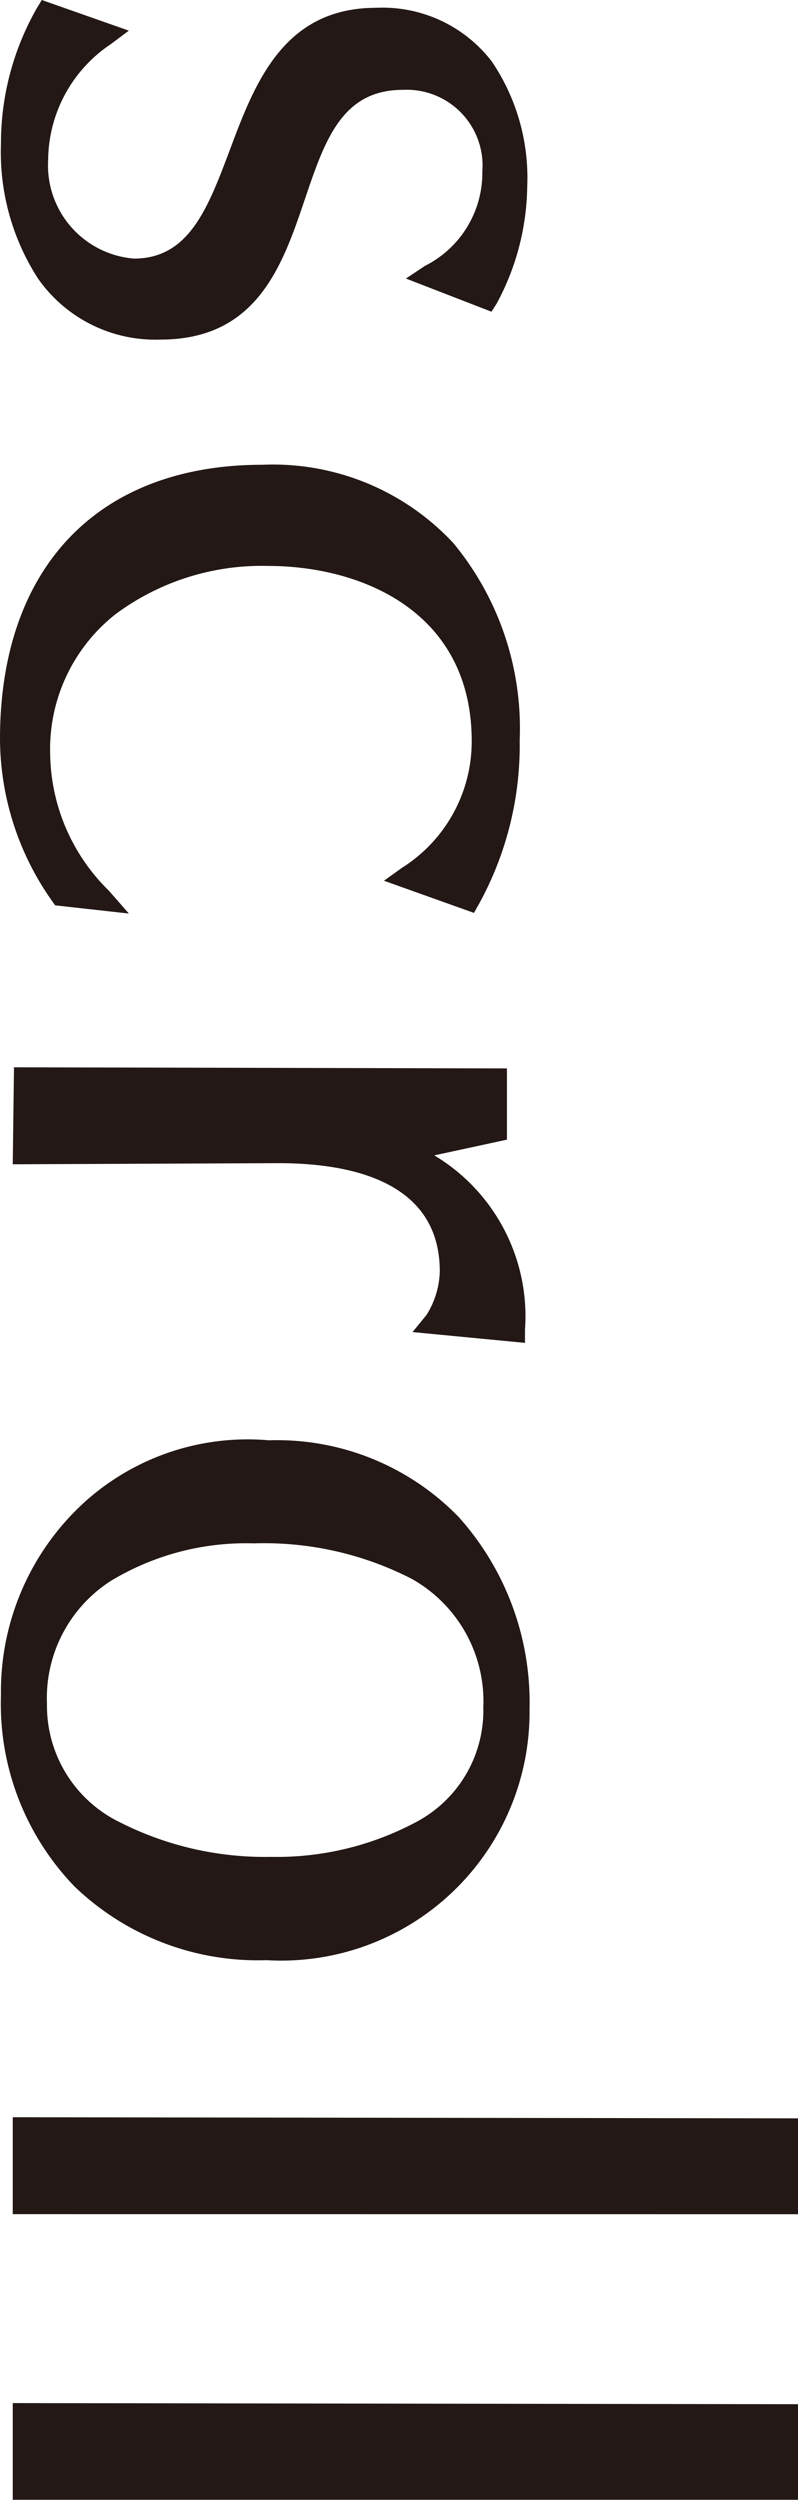 <svg xmlns="http://www.w3.org/2000/svg" width="13.522" height="42.346" viewBox="0 0 13.522 42.346"><g transform="translate(-343.584 -296.337)"><path d="M.9-.378A4.445,4.445,0,0,0,3.1.2C4.716.2,6.21-.54,6.21-2.3c0-2.88-4.23-1.656-4.23-4.1A1.482,1.482,0,0,1,3.564-7.956,1.962,1.962,0,0,1,5.328-6.894l.36-.936a4.1,4.1,0,0,0-1.872-.486c-1.548,0-2.826.7-2.826,2.358,0,2.736,4.248,1.854,4.248,4.1A1.784,1.784,0,0,1,3.366-.2,2.608,2.608,0,0,1,1.242-1.35Zm14.976-.9A3.528,3.528,0,0,1,13.428-.234c-2.214,0-3.384-1.854-3.384-3.888,0-1.944,1.044-3.654,3.168-3.654a2.736,2.736,0,0,1,2.3,1.26l.36-1.008a5.391,5.391,0,0,0-2.682-.666C10.6-8.19,8.73-6.714,8.73-4.032,8.73-1.26,10.494.216,13.176.216A4.613,4.613,0,0,0,15.8-.63ZM20.178,0,20.16-4.3c0-1.35.378-2.934,2.034-2.934a1.632,1.632,0,0,1,.864.27l.126-1.314a3.057,3.057,0,0,0-3.042,1.89L19.8-7.974h-.846L18.936-.018Zm9.2.2A4.077,4.077,0,0,0,33.66-4.1a4.016,4.016,0,0,0-4.05-4.248A4.082,4.082,0,0,0,25.254-4.14a3.956,3.956,0,0,0,.99,2.988A4.164,4.164,0,0,0,29.376.2ZM29.52-.18C27.414-.18,26.6-2.07,26.6-3.888c0-1.944.666-4.086,2.988-4.086,2.016,0,2.718,2.106,2.718,3.8C32.31-2.448,31.626-.18,29.52-.18ZM37.962,0V-12.906H36.738L36.72,0ZM42.8,0V-12.906H41.58L41.562,0Z" transform="translate(344 295.679) rotate(90)" fill="#231815"/><path d="M13.176.416C10.267.416,8.53-1.247,8.53-4.032A4.177,4.177,0,0,1,9.857-7.266,4.922,4.922,0,0,1,13.194-8.39a5.576,5.576,0,0,1,2.78.692l.147.083L15.576-6.09,15.354-6.4a2.529,2.529,0,0,0-2.142-1.177c-2.191,0-2.968,1.861-2.968,3.454a4.155,4.155,0,0,0,.818,2.582A2.91,2.91,0,0,0,13.428-.434a3.3,3.3,0,0,0,2.316-.994l.388-.34L15.993-.518l-.074.052A4.782,4.782,0,0,1,13.176.416Zm.018-8.406c-2.63,0-4.264,1.517-4.264,3.958a3.914,3.914,0,0,0,1.153,3.016A4.469,4.469,0,0,0,13.176.016a4.373,4.373,0,0,0,2.439-.759l.008-.07a3.47,3.47,0,0,1-2.2.78c-2.462,0-3.584-2.119-3.584-4.088a4.342,4.342,0,0,1,.83-2.68,3.1,3.1,0,0,1,2.538-1.174,2.861,2.861,0,0,1,2.237,1.053l.181-.507A5.233,5.233,0,0,0,13.194-7.99ZM29.376.4A4.337,4.337,0,0,1,26.1-1.018,4.125,4.125,0,0,1,25.054-4.14a4.289,4.289,0,0,1,1.3-3.217,4.7,4.7,0,0,1,3.253-1.2A4.209,4.209,0,0,1,33.86-4.1,4.483,4.483,0,0,1,32.611-.846,4.453,4.453,0,0,1,29.376.4Zm-.545-8.492a4.083,4.083,0,0,0-2.2,1.028A3.9,3.9,0,0,0,25.454-4.14a3.776,3.776,0,0,0,.937,2.853A3.9,3.9,0,0,0,29.025-.016a2.722,2.722,0,0,1-1.919-1.226,4.83,4.83,0,0,1-.7-2.647,5.863,5.863,0,0,1,.651-2.873A2.689,2.689,0,0,1,28.831-8.094Zm1.318-.026A2.571,2.571,0,0,1,31.88-6.81a5.453,5.453,0,0,1,.63,2.634,5.844,5.844,0,0,1-.63,2.743A2.673,2.673,0,0,1,30.27-.081,3.832,3.832,0,0,0,33.46-4.1a4.206,4.206,0,0,0-1.054-2.873A3.607,3.607,0,0,0,30.149-8.119Zm-.557.345A2.378,2.378,0,0,0,27.4-6.559a5.472,5.472,0,0,0-.6,2.671,4.431,4.431,0,0,0,.635,2.425A2.358,2.358,0,0,0,29.52-.38a2.194,2.194,0,0,0,2.01-1.247,5.436,5.436,0,0,0,.58-2.549,5.01,5.01,0,0,0-.576-2.433A2.137,2.137,0,0,0,29.592-7.774ZM3.1.4a4.624,4.624,0,0,1-2.3-.606L.658-.292l.519-1.475.225.3A2.383,2.383,0,0,0,3.366-.4,1.584,1.584,0,0,0,5.038-1.854c0-.932-.852-1.252-1.839-1.624C2.07-3.9.79-4.385.79-5.958A2.335,2.335,0,0,1,1.7-7.918a3.512,3.512,0,0,1,2.113-.6A4.272,4.272,0,0,1,5.8-8l.138.088L5.376-6.462l-.214-.322a1.764,1.764,0,0,0-1.6-.973A1.285,1.285,0,0,0,2.18-6.408c0,1.031.857,1.321,1.85,1.657,1.115.377,2.38.805,2.38,2.447A2.426,2.426,0,0,1,5.376-.228,3.944,3.944,0,0,1,3.1.4ZM1.144-.468A4.381,4.381,0,0,0,3.1,0h.1A2.711,2.711,0,0,1,1.314-.951ZM2.712-7.978A1.987,1.987,0,0,0,1.19-5.958c0,1.3,1.044,1.69,2.15,2.106,1.031.388,2.1.79,2.1,2A1.739,1.739,0,0,1,4.78-.5,2.205,2.205,0,0,1,4-.09,2.215,2.215,0,0,0,6.01-2.3c0-1.355-1.024-1.7-2.108-2.068C2.859-4.725,1.78-5.09,1.78-6.408A1.65,1.65,0,0,1,2.712-7.978ZM4.073-8.1a2.05,2.05,0,0,1,1.2.794l.165-.43A4.2,4.2,0,0,0,4.073-8.1ZM20.379.2,18.736.179l.019-8.353h1.207l.266,1.231A3.179,3.179,0,0,1,23.184-8.48h.22l-.183,1.906-.29-.237a1.457,1.457,0,0,0-.737-.225c-1.516,0-1.834,1.487-1.834,2.734ZM19.136-.215l.841.012L19.96-4.3c0-2.022.793-3.135,2.234-3.135a2,2,0,0,1,.694.147l.075-.787A2.814,2.814,0,0,0,20.32-6.3l-.256.5-.426-1.971h-.485ZM43,.2H41.362l.019-13.306H43ZM41.762-.2H42.6V-12.706H41.78Zm-3.6.4H36.52l.019-13.306h1.624ZM36.92-.2h.842V-12.706h-.824Z" transform="translate(344 295.679) rotate(90)" fill="#231815"/></g></svg>